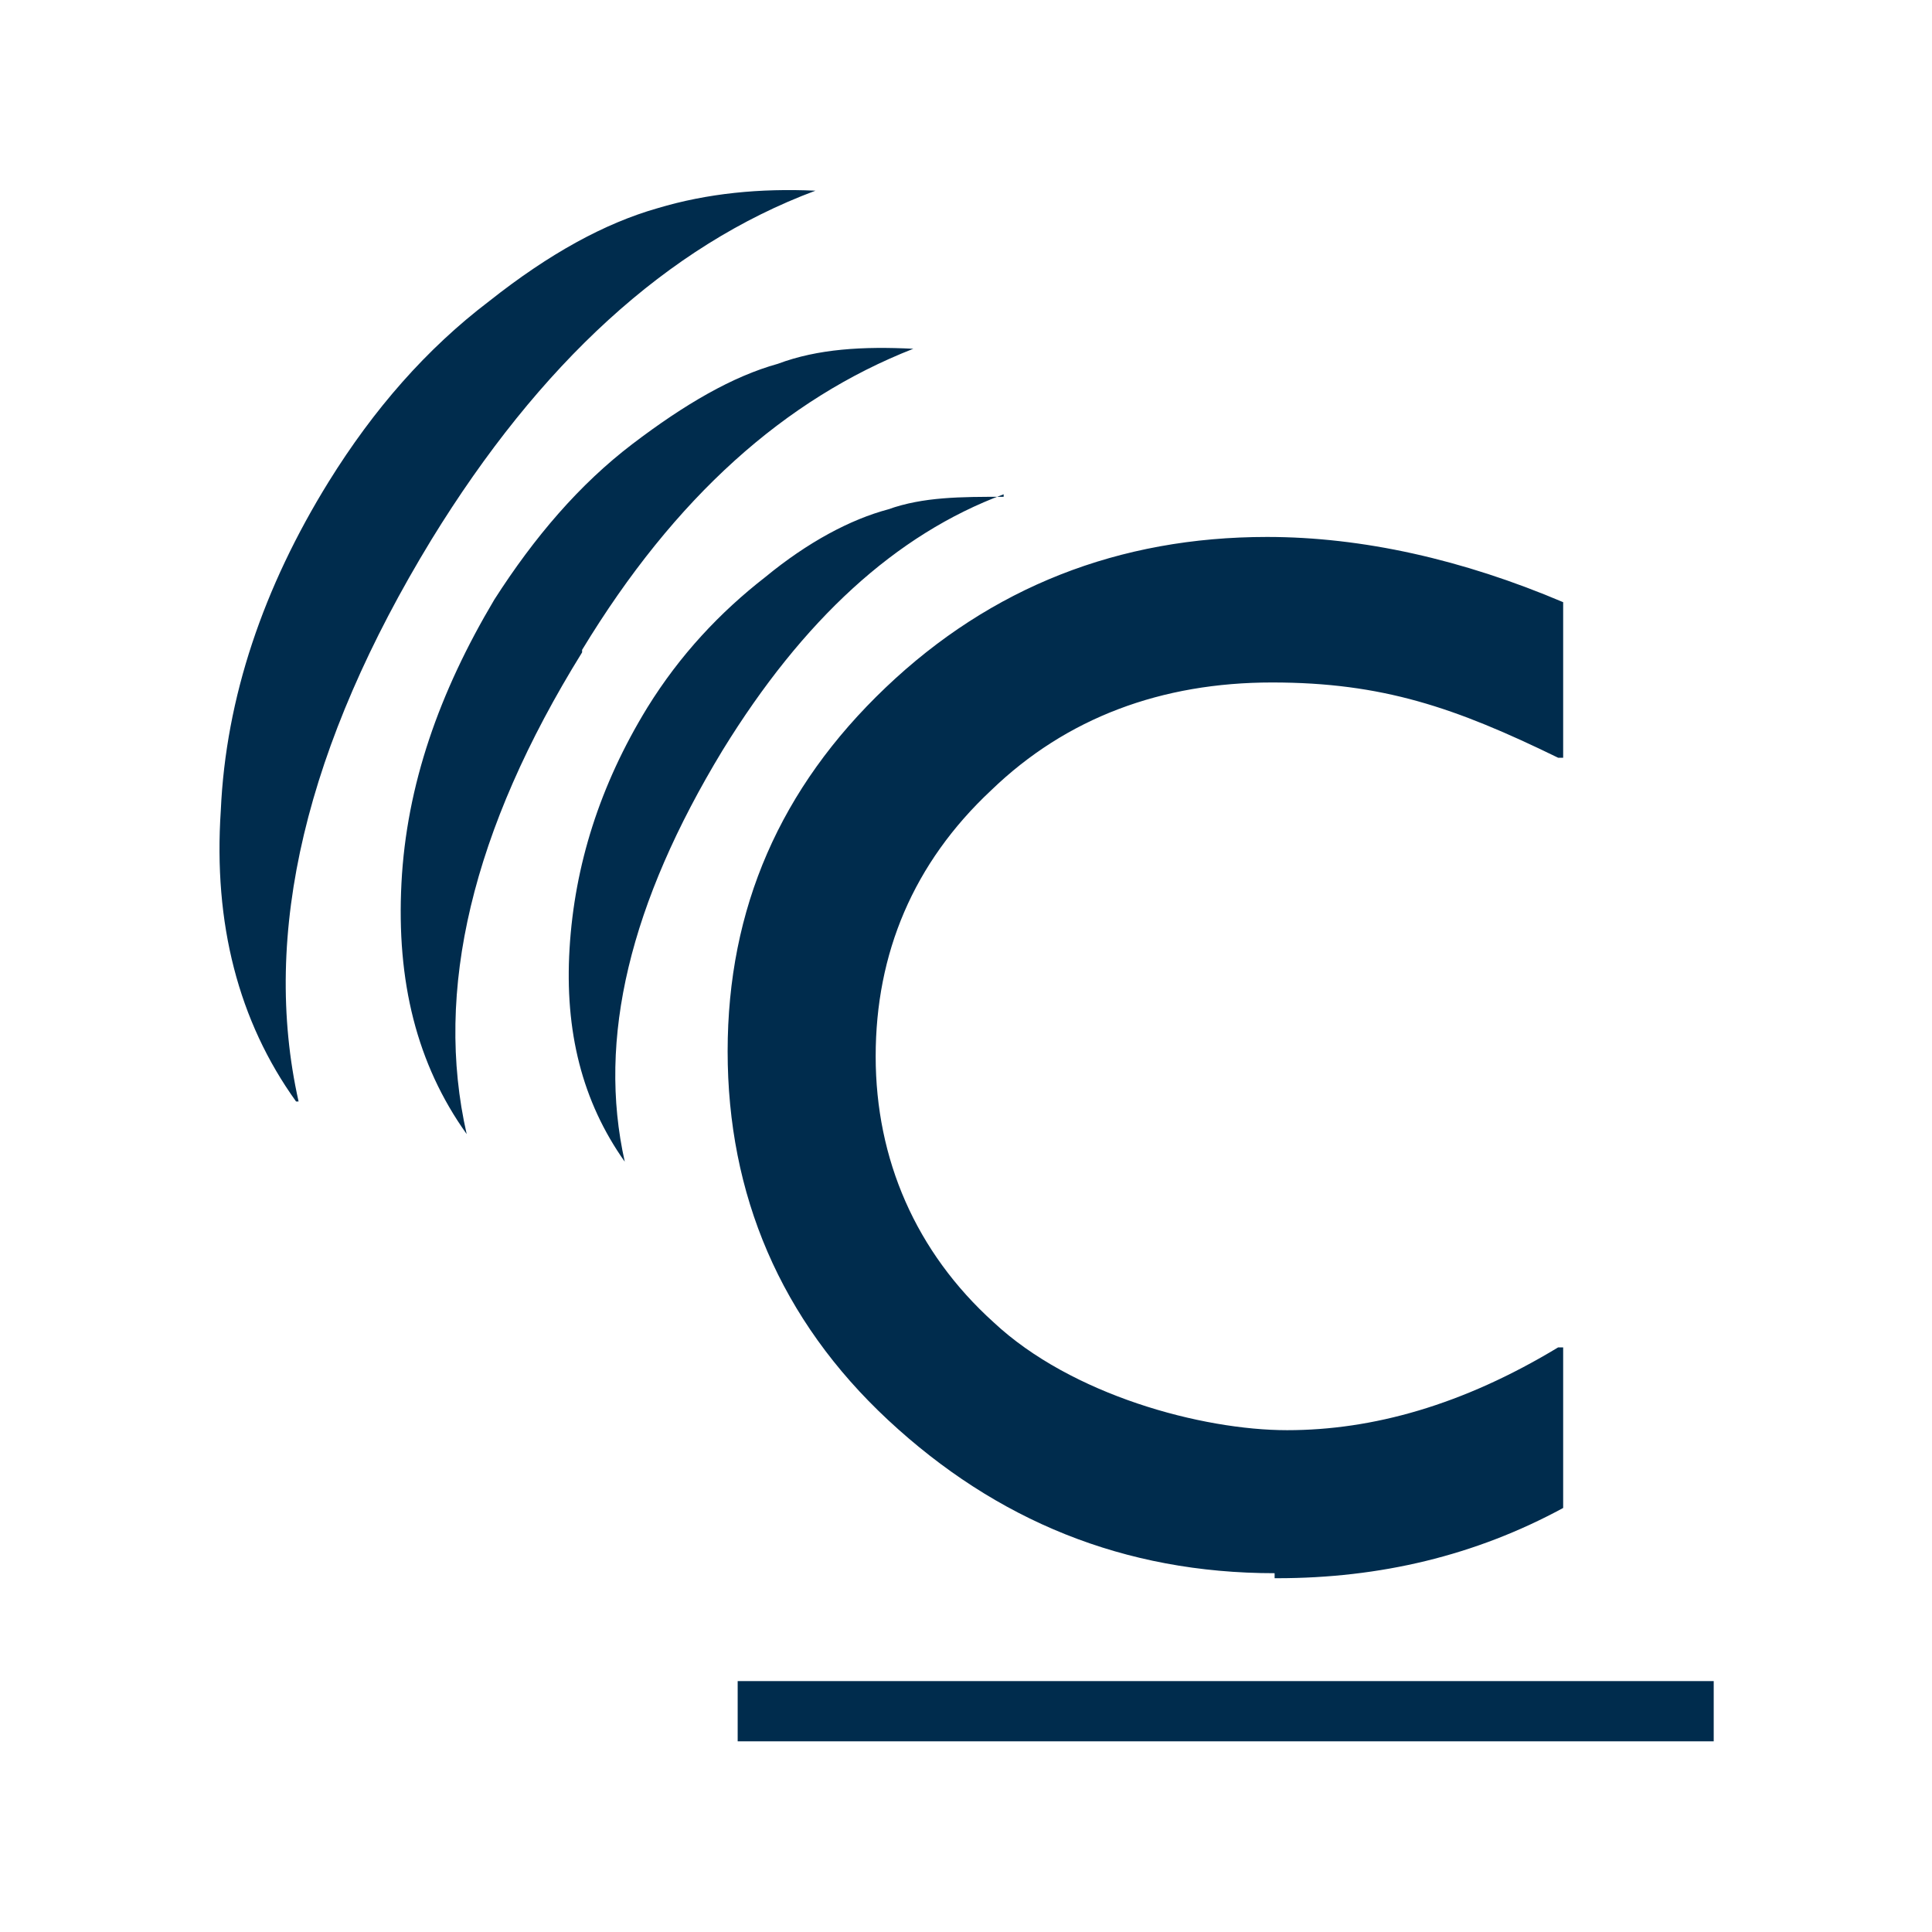 <?xml version="1.0" encoding="UTF-8"?>
<svg xmlns="http://www.w3.org/2000/svg" version="1.1" viewBox="0 0 77 77">
  <defs>
    <style>
      .cls-1 {
        fill: #002c4d;
      }

      .cls-2 {
        fill: #fff;
      }
    </style>
  </defs>
  <!-- Generator: Adobe Illustrator 28.6.0, SVG Export Plug-In . SVG Version: 1.2.0 Build 709)  -->
  <g>
    <g id="Layer_1">
      <rect class="cls-2" width="77" height="77"/>
      <g id="Layer_2">
        <path class="cls-1" d="M11.8,43.9c-2.3-3.2-3.3-7.1-3-11.6.2-4.5,1.7-8.9,4.3-13.1,1.8-2.9,3.9-5.3,6.4-7.2,2.4-1.9,4.6-3.1,6.7-3.7,2-.6,4.1-.8,6.3-.7-5.9,2.2-11,6.9-15.3,13.9-5,8.2-6.8,15.7-5.3,22.4h-.1ZM29.4,67v2.4h38.9v-2.4H29.4ZM23.2,25.9c3.7-6.1,8.1-10,13.2-12-2-.1-3.8,0-5.4.6-1.8.5-3.7,1.6-5.8,3.2s-3.9,3.7-5.5,6.2c-2.2,3.7-3.5,7.4-3.7,11.3-.2,3.9.6,7.2,2.6,10h0c-1.3-5.7.2-12.1,4.6-19.2h0ZM40,19.8c-1.7,0-3.2,0-4.6.5-1.5.4-3.2,1.3-4.9,2.7-1.8,1.4-3.4,3.1-4.7,5.2-1.9,3.1-2.9,6.3-3.1,9.6-.2,3.3.5,6.1,2.2,8.5-1.1-4.9.2-10.3,3.9-16.4h0c3.2-5.2,6.9-8.6,11.2-10.2h0ZM50.9,62.9c4.1,0,7.9-.9,11.4-2.8h0v-6.4h-.2c-3.8,2.3-7.4,3.3-10.8,3.3s-8.6-1.4-11.7-4.3c-3.1-2.8-4.7-6.5-4.7-10.6s1.5-7.7,4.6-10.6c3-2.9,6.8-4.3,11.2-4.3s7.3,1,11.4,3h.2v-6.2h0c-4-1.7-8-2.6-11.8-2.6-5.9,0-11,2-15.2,6s-6.3,8.8-6.3,14.5,2.1,10.7,6.4,14.7c4.3,4,9.4,6.1,15.4,6.1v.2Z"/>
      </g>
    </g>
  </g>
</svg>